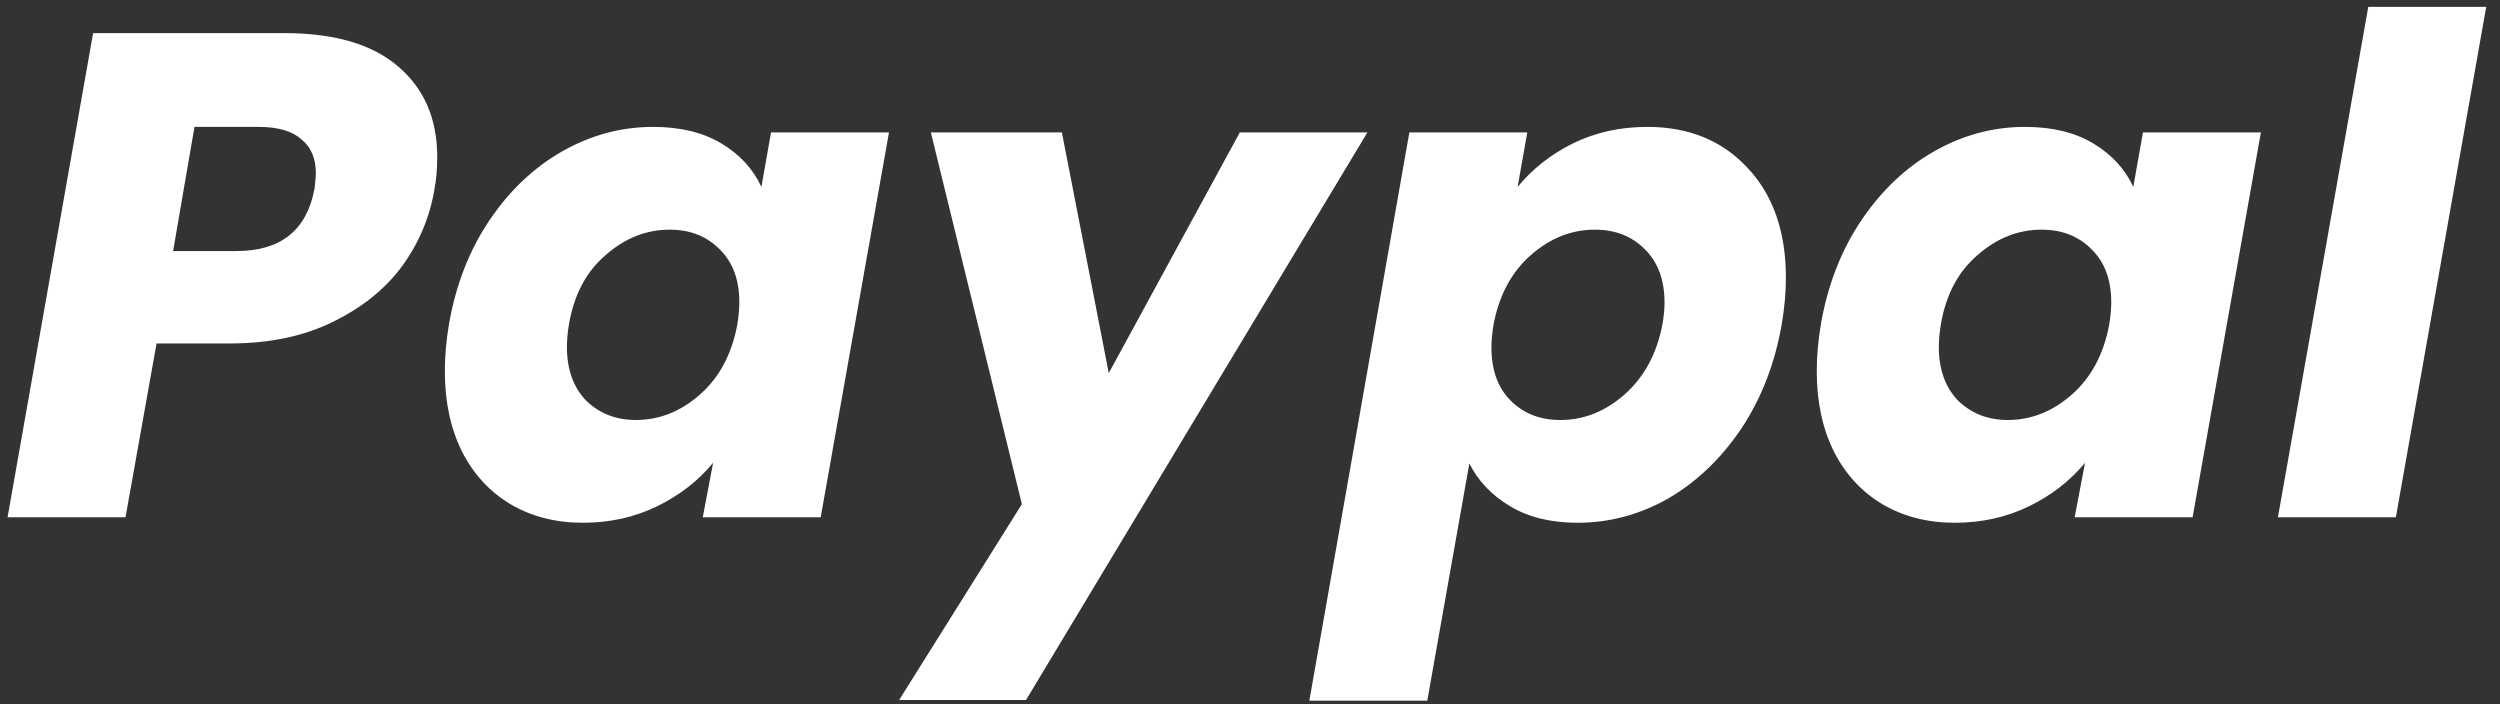 <svg width="174" height="49" viewBox="0 0 174 49" fill="none" xmlns="http://www.w3.org/2000/svg">
<rect x="0" y="0" width="174" height="49" fill="#333333" stroke="none"/>
<path d="M30.24 13.152C29.92 15.104 29.168 16.896 27.984 18.528C26.8 20.128 25.184 21.424 23.136 22.416C21.12 23.408 18.736 23.904 15.984 23.904H10.896L8.736 36H0.528L6.48 2.304H19.776C23.296 2.304 25.952 3.088 27.744 4.656C29.536 6.192 30.432 8.288 30.432 10.944C30.432 11.744 30.368 12.48 30.24 13.152ZM16.464 17.472C19.536 17.472 21.344 16.032 21.888 13.152C21.952 12.64 21.984 12.272 21.984 12.048C21.984 11.024 21.648 10.24 20.976 9.696C20.336 9.12 19.344 8.832 18 8.832H13.536L12.048 17.472H16.464ZM31.249 22.56C31.729 19.808 32.673 17.392 34.081 15.312C35.489 13.232 37.185 11.632 39.169 10.512C41.153 9.392 43.249 8.832 45.457 8.832C47.345 8.832 48.929 9.216 50.209 9.984C51.489 10.752 52.417 11.76 52.993 13.008L53.665 9.216H61.873L57.121 36H48.913L49.633 32.208C48.609 33.456 47.313 34.464 45.745 35.232C44.177 36 42.449 36.384 40.561 36.384C38.673 36.384 36.993 35.952 35.521 35.088C34.081 34.224 32.961 33.008 32.161 31.44C31.361 29.84 30.961 27.968 30.961 25.824C30.961 24.8 31.057 23.712 31.249 22.56ZM51.313 22.608C51.409 22.032 51.457 21.504 51.457 21.024C51.457 19.456 50.993 18.224 50.065 17.328C49.169 16.432 48.017 15.984 46.609 15.984C44.977 15.984 43.489 16.576 42.145 17.76C40.801 18.912 39.953 20.512 39.601 22.56C39.505 23.136 39.457 23.664 39.457 24.144C39.457 25.712 39.905 26.96 40.801 27.888C41.729 28.784 42.881 29.232 44.257 29.232C45.889 29.232 47.377 28.64 48.721 27.456C50.065 26.272 50.929 24.656 51.313 22.608ZM73.907 9.216L77.171 25.968L86.291 9.216H95.171L71.411 48.72H62.579L71.123 35.088L64.787 9.216H73.907ZM105.627 13.008C106.651 11.76 107.931 10.752 109.467 9.984C111.035 9.216 112.763 8.832 114.651 8.832C117.531 8.832 119.851 9.776 121.611 11.664C123.403 13.552 124.299 16.112 124.299 19.344C124.299 20.336 124.203 21.408 124.011 22.56C123.531 25.312 122.587 27.744 121.179 29.856C119.771 31.936 118.075 33.552 116.091 34.704C114.107 35.824 112.011 36.384 109.803 36.384C107.947 36.384 106.379 36 105.099 35.232C103.819 34.464 102.875 33.472 102.267 32.256L99.339 48.768H91.131L98.091 9.216H106.299L105.627 13.008ZM115.707 22.56C115.803 22.016 115.851 21.52 115.851 21.072C115.851 19.472 115.387 18.224 114.459 17.328C113.563 16.432 112.411 15.984 111.003 15.984C109.371 15.984 107.883 16.576 106.539 17.76C105.195 18.944 104.331 20.56 103.947 22.608C103.851 23.184 103.803 23.712 103.803 24.192C103.803 25.76 104.251 26.992 105.147 27.888C106.043 28.784 107.195 29.232 108.603 29.232C110.235 29.232 111.723 28.64 113.067 27.456C114.443 26.24 115.323 24.608 115.707 22.56ZM126.734 22.56C127.214 19.808 128.158 17.392 129.566 15.312C130.974 13.232 132.67 11.632 134.654 10.512C136.638 9.392 138.734 8.832 140.942 8.832C142.83 8.832 144.414 9.216 145.694 9.984C146.974 10.752 147.902 11.76 148.478 13.008L149.15 9.216H157.358L152.606 36H144.398L145.118 32.208C144.094 33.456 142.798 34.464 141.23 35.232C139.662 36 137.934 36.384 136.046 36.384C134.158 36.384 132.478 35.952 131.006 35.088C129.566 34.224 128.446 33.008 127.646 31.44C126.846 29.84 126.446 27.968 126.446 25.824C126.446 24.8 126.542 23.712 126.734 22.56ZM146.798 22.608C146.894 22.032 146.942 21.504 146.942 21.024C146.942 19.456 146.478 18.224 145.55 17.328C144.654 16.432 143.502 15.984 142.094 15.984C140.462 15.984 138.974 16.576 137.63 17.76C136.286 18.912 135.438 20.512 135.086 22.56C134.99 23.136 134.942 23.664 134.942 24.144C134.942 25.712 135.39 26.96 136.286 27.888C137.214 28.784 138.366 29.232 139.742 29.232C141.374 29.232 142.862 28.64 144.206 27.456C145.55 26.272 146.414 24.656 146.798 22.608ZM173.04 0.48L166.752 36H158.544L164.832 0.48H173.04Z" fill="white"/>
</svg>
